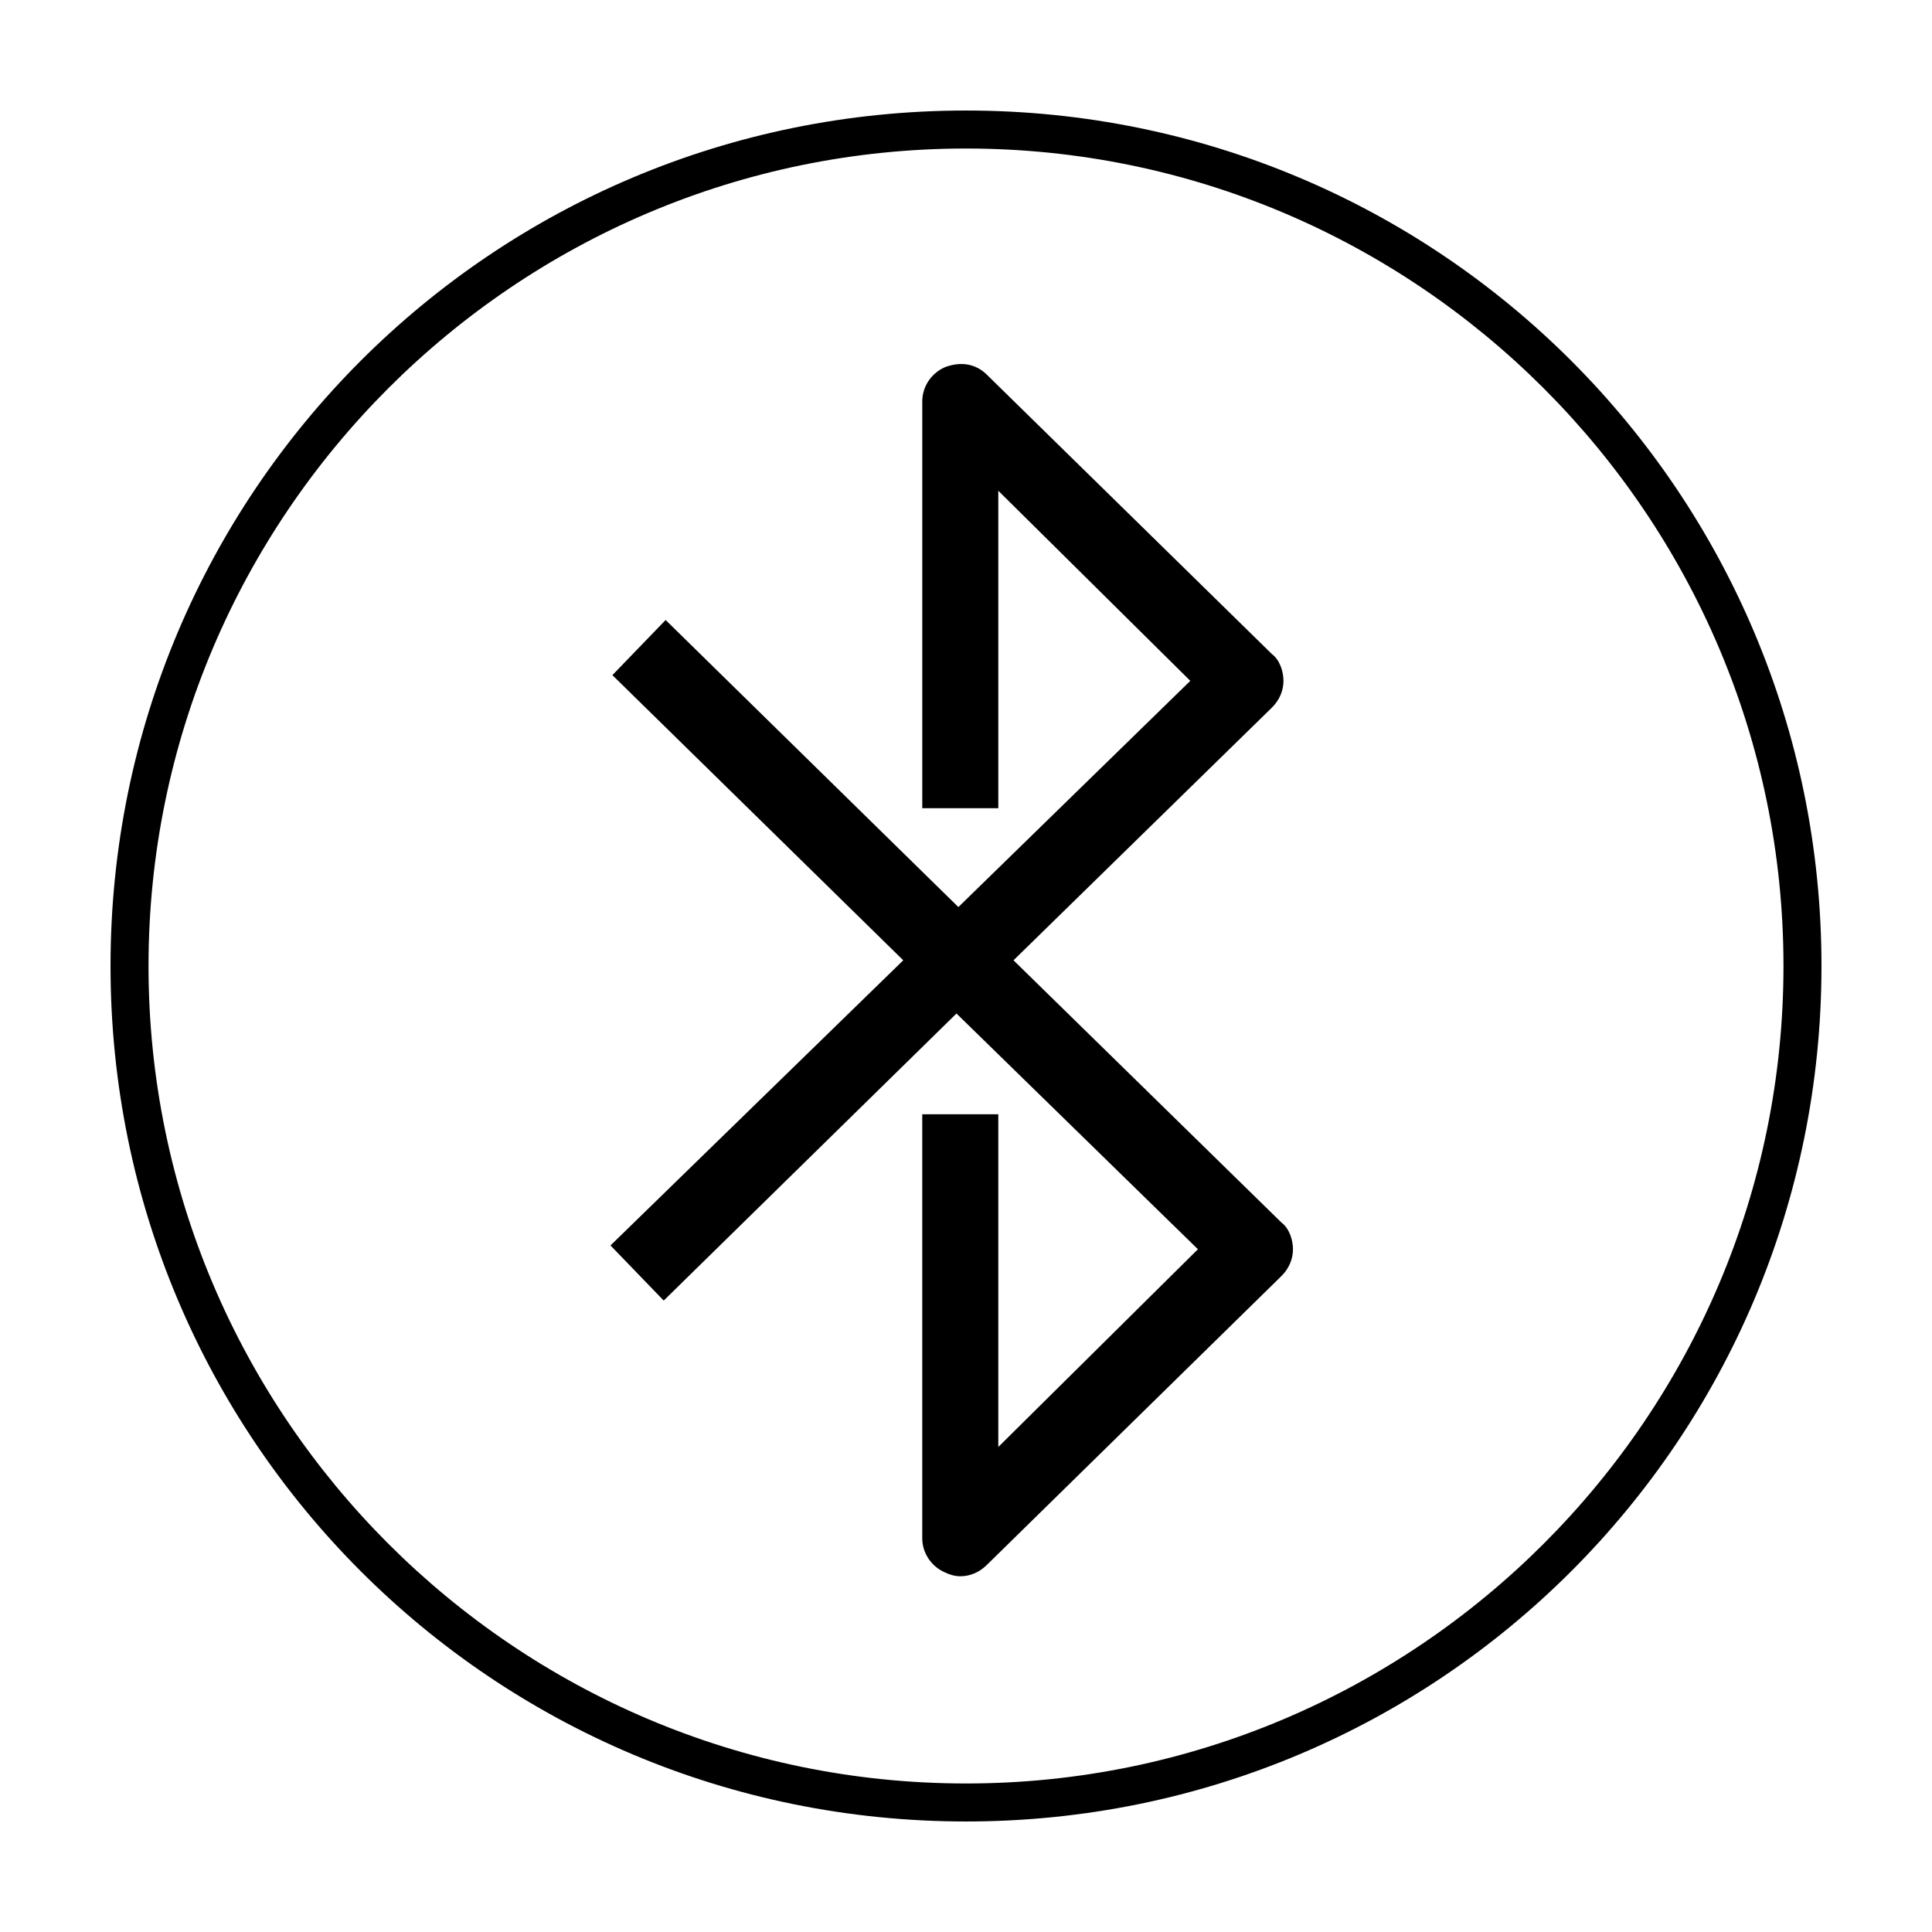 <?xml version="1.0" encoding="UTF-8"?>
<!-- Uploaded to: ICON Repo, www.svgrepo.com, Generator: ICON Repo Mixer Tools -->
<svg fill="#000000" width="800px" height="800px" version="1.1" viewBox="144 144 512 512" xmlns="http://www.w3.org/2000/svg">
 <g>
  <path d="m412.59 398.49 68.52-67.008c2.016-2.016 3.023-4.535 3.023-7.055s-1.008-5.543-3.023-7.055l-75.57-74.059c-3.023-3.023-7.055-3.527-11.082-2.016-3.527 1.512-6.047 5.039-6.047 9.07v107.82h20.152l-0.004-84.137 50.883 50.383-61.461 59.949-77.586-76.074-14.105 14.609 77.082 75.57-77.586 75.57 14.105 14.609 77.586-76.074 63.984 62.473-52.902 52.398v-88.164h-20.152v112.35c0 4.031 2.519 7.559 6.047 9.07 1.008 0.504 2.519 1.008 4.031 1.008 2.519 0 5.039-1.008 7.055-3.023l78.09-76.578c2.016-2.016 3.023-4.535 3.023-7.055 0-2.519-1.008-5.543-3.023-7.055z"/>
  <path d="m400 173.29c-125.45 0-226.71 101.27-226.71 226.71s101.27 226.71 226.71 226.71 226.71-101.27 226.71-226.71c-0.004-125.45-101.27-226.71-226.71-226.71zm0 443.35c-119.41 0-216.64-97.234-216.64-216.64 0-119.41 97.234-216.64 216.64-216.64 119.4 0 216.64 97.234 216.64 216.64 0 119.41-97.234 216.64-216.64 216.64z"/>
 </g>
</svg>